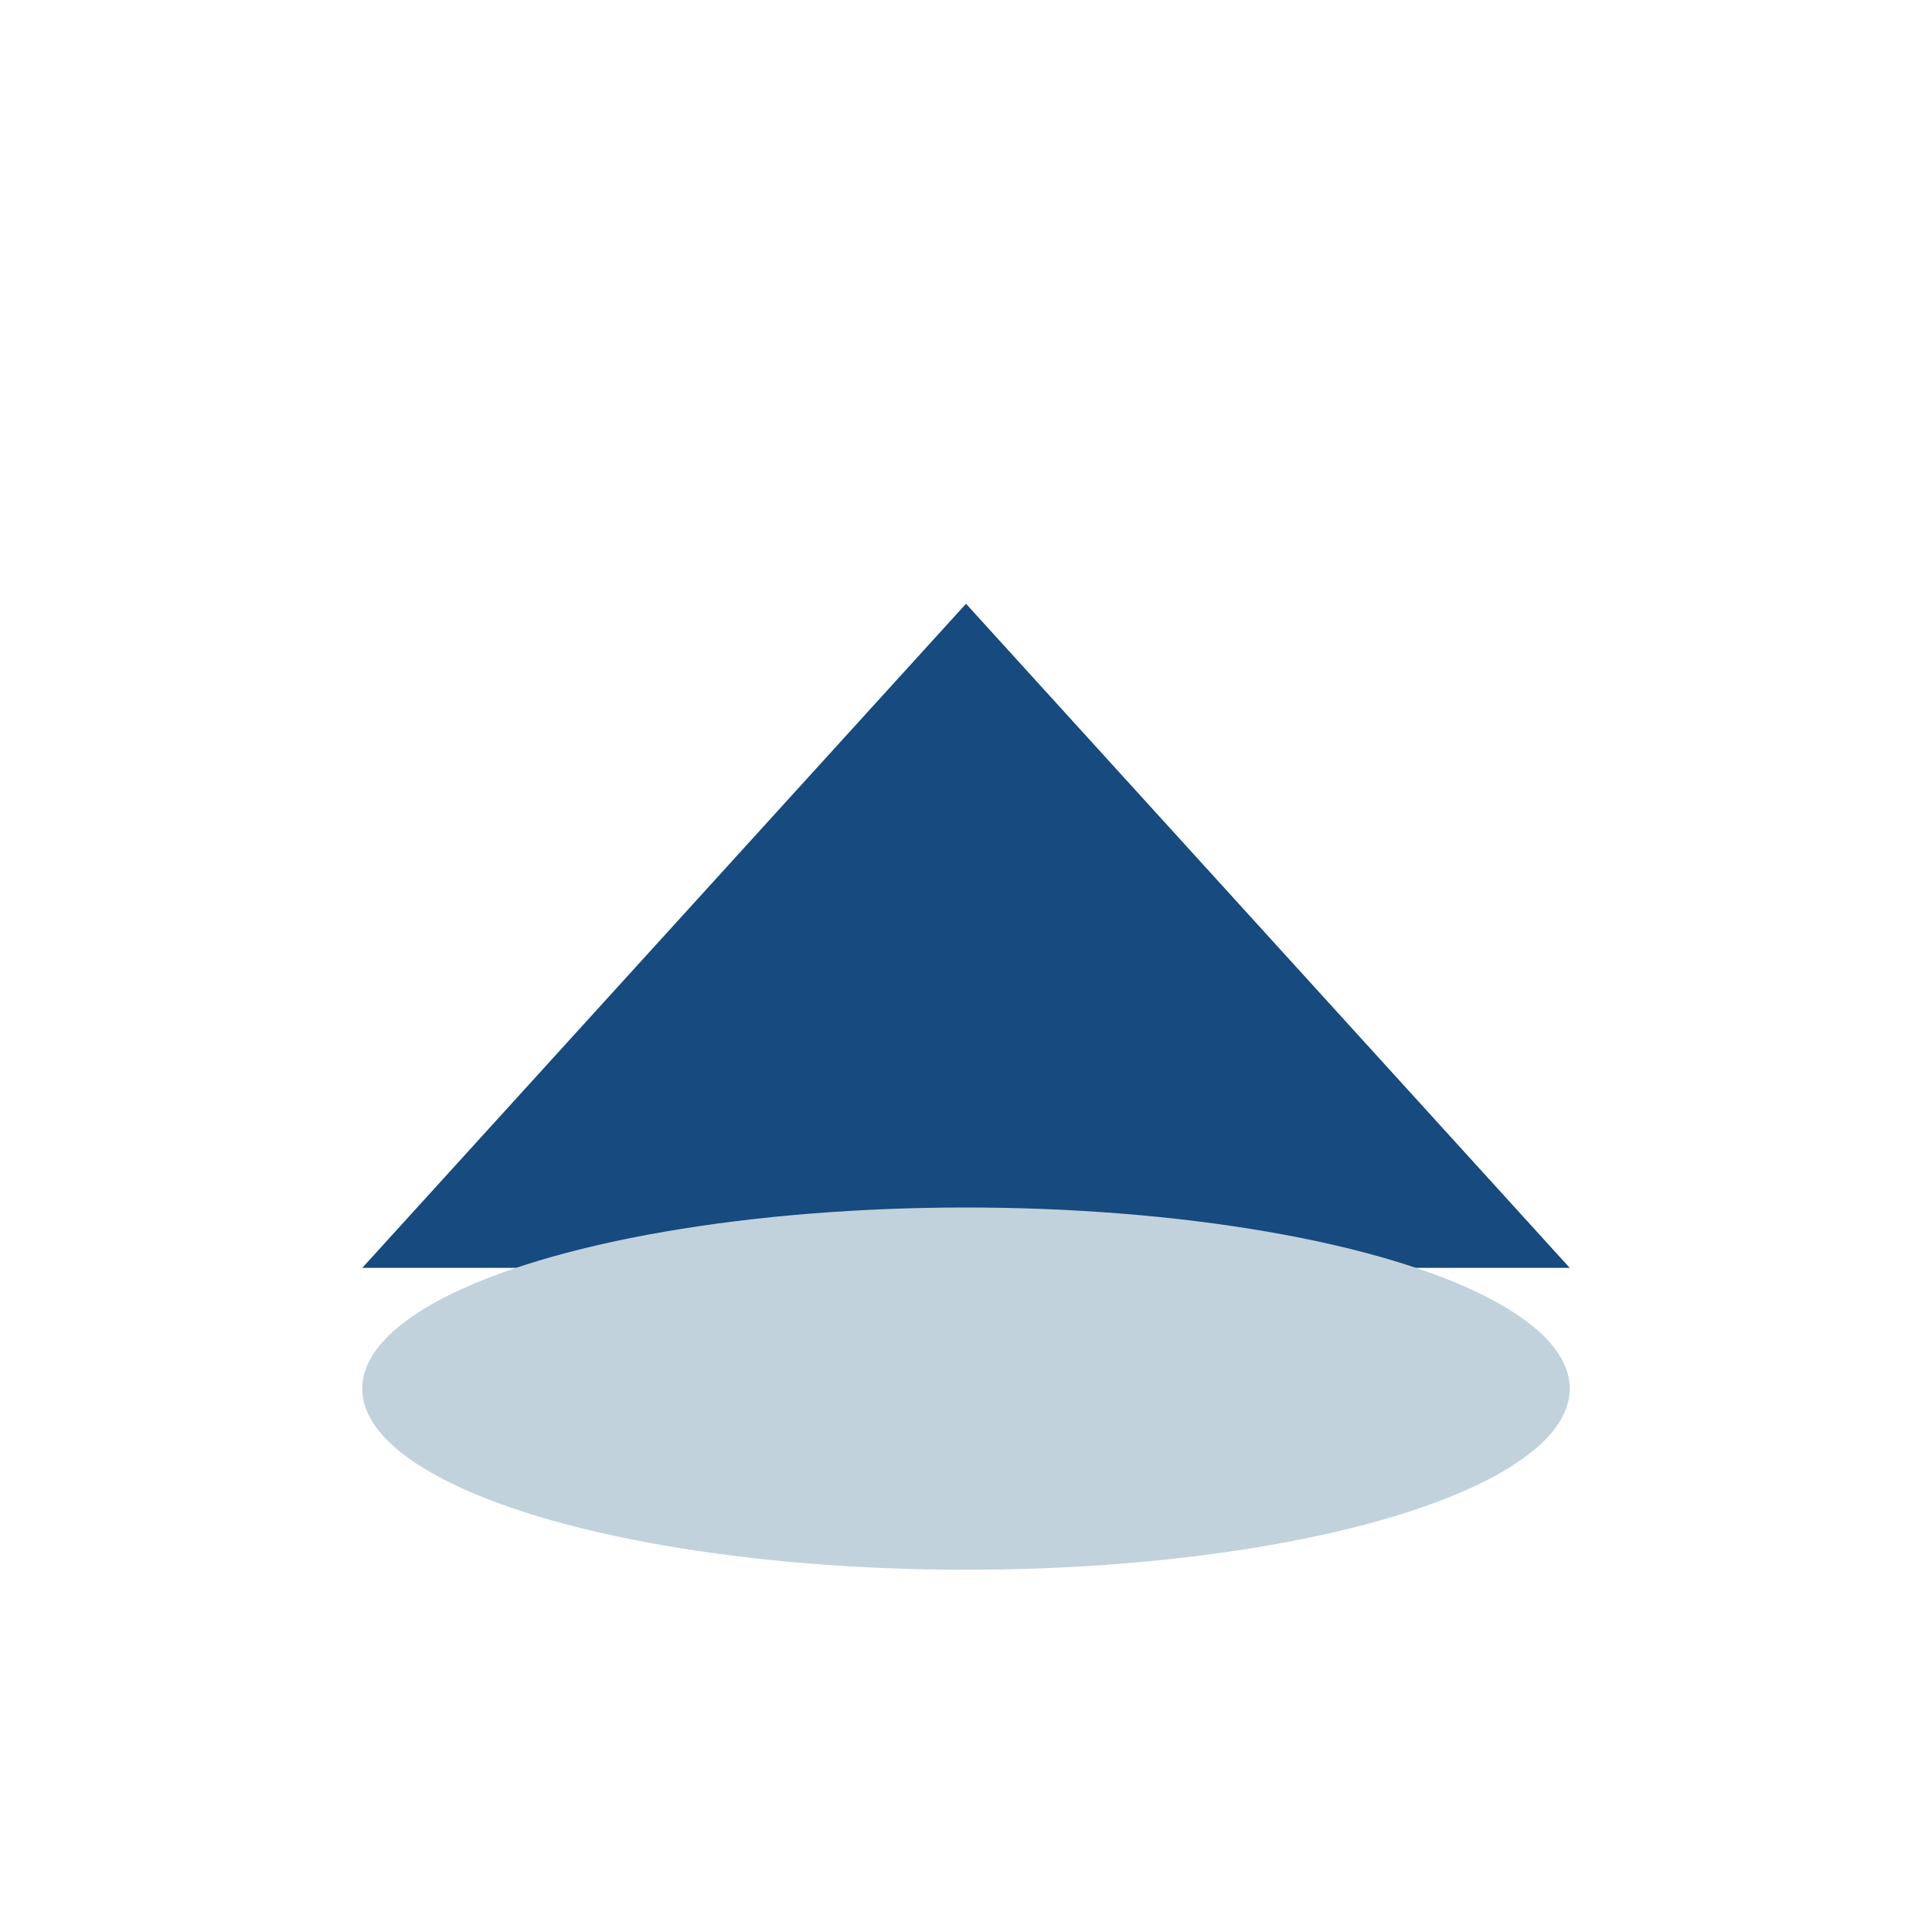 <?xml version="1.0" encoding="UTF-8"?>
<svg xmlns="http://www.w3.org/2000/svg" width="32" height="32" viewBox="0 0 32 32"><path d="M6 21l10-11 10 11H6z" fill="#174A7E"/><ellipse cx="16" cy="23" rx="10" ry="3" fill="#C1D2DC"/></svg>